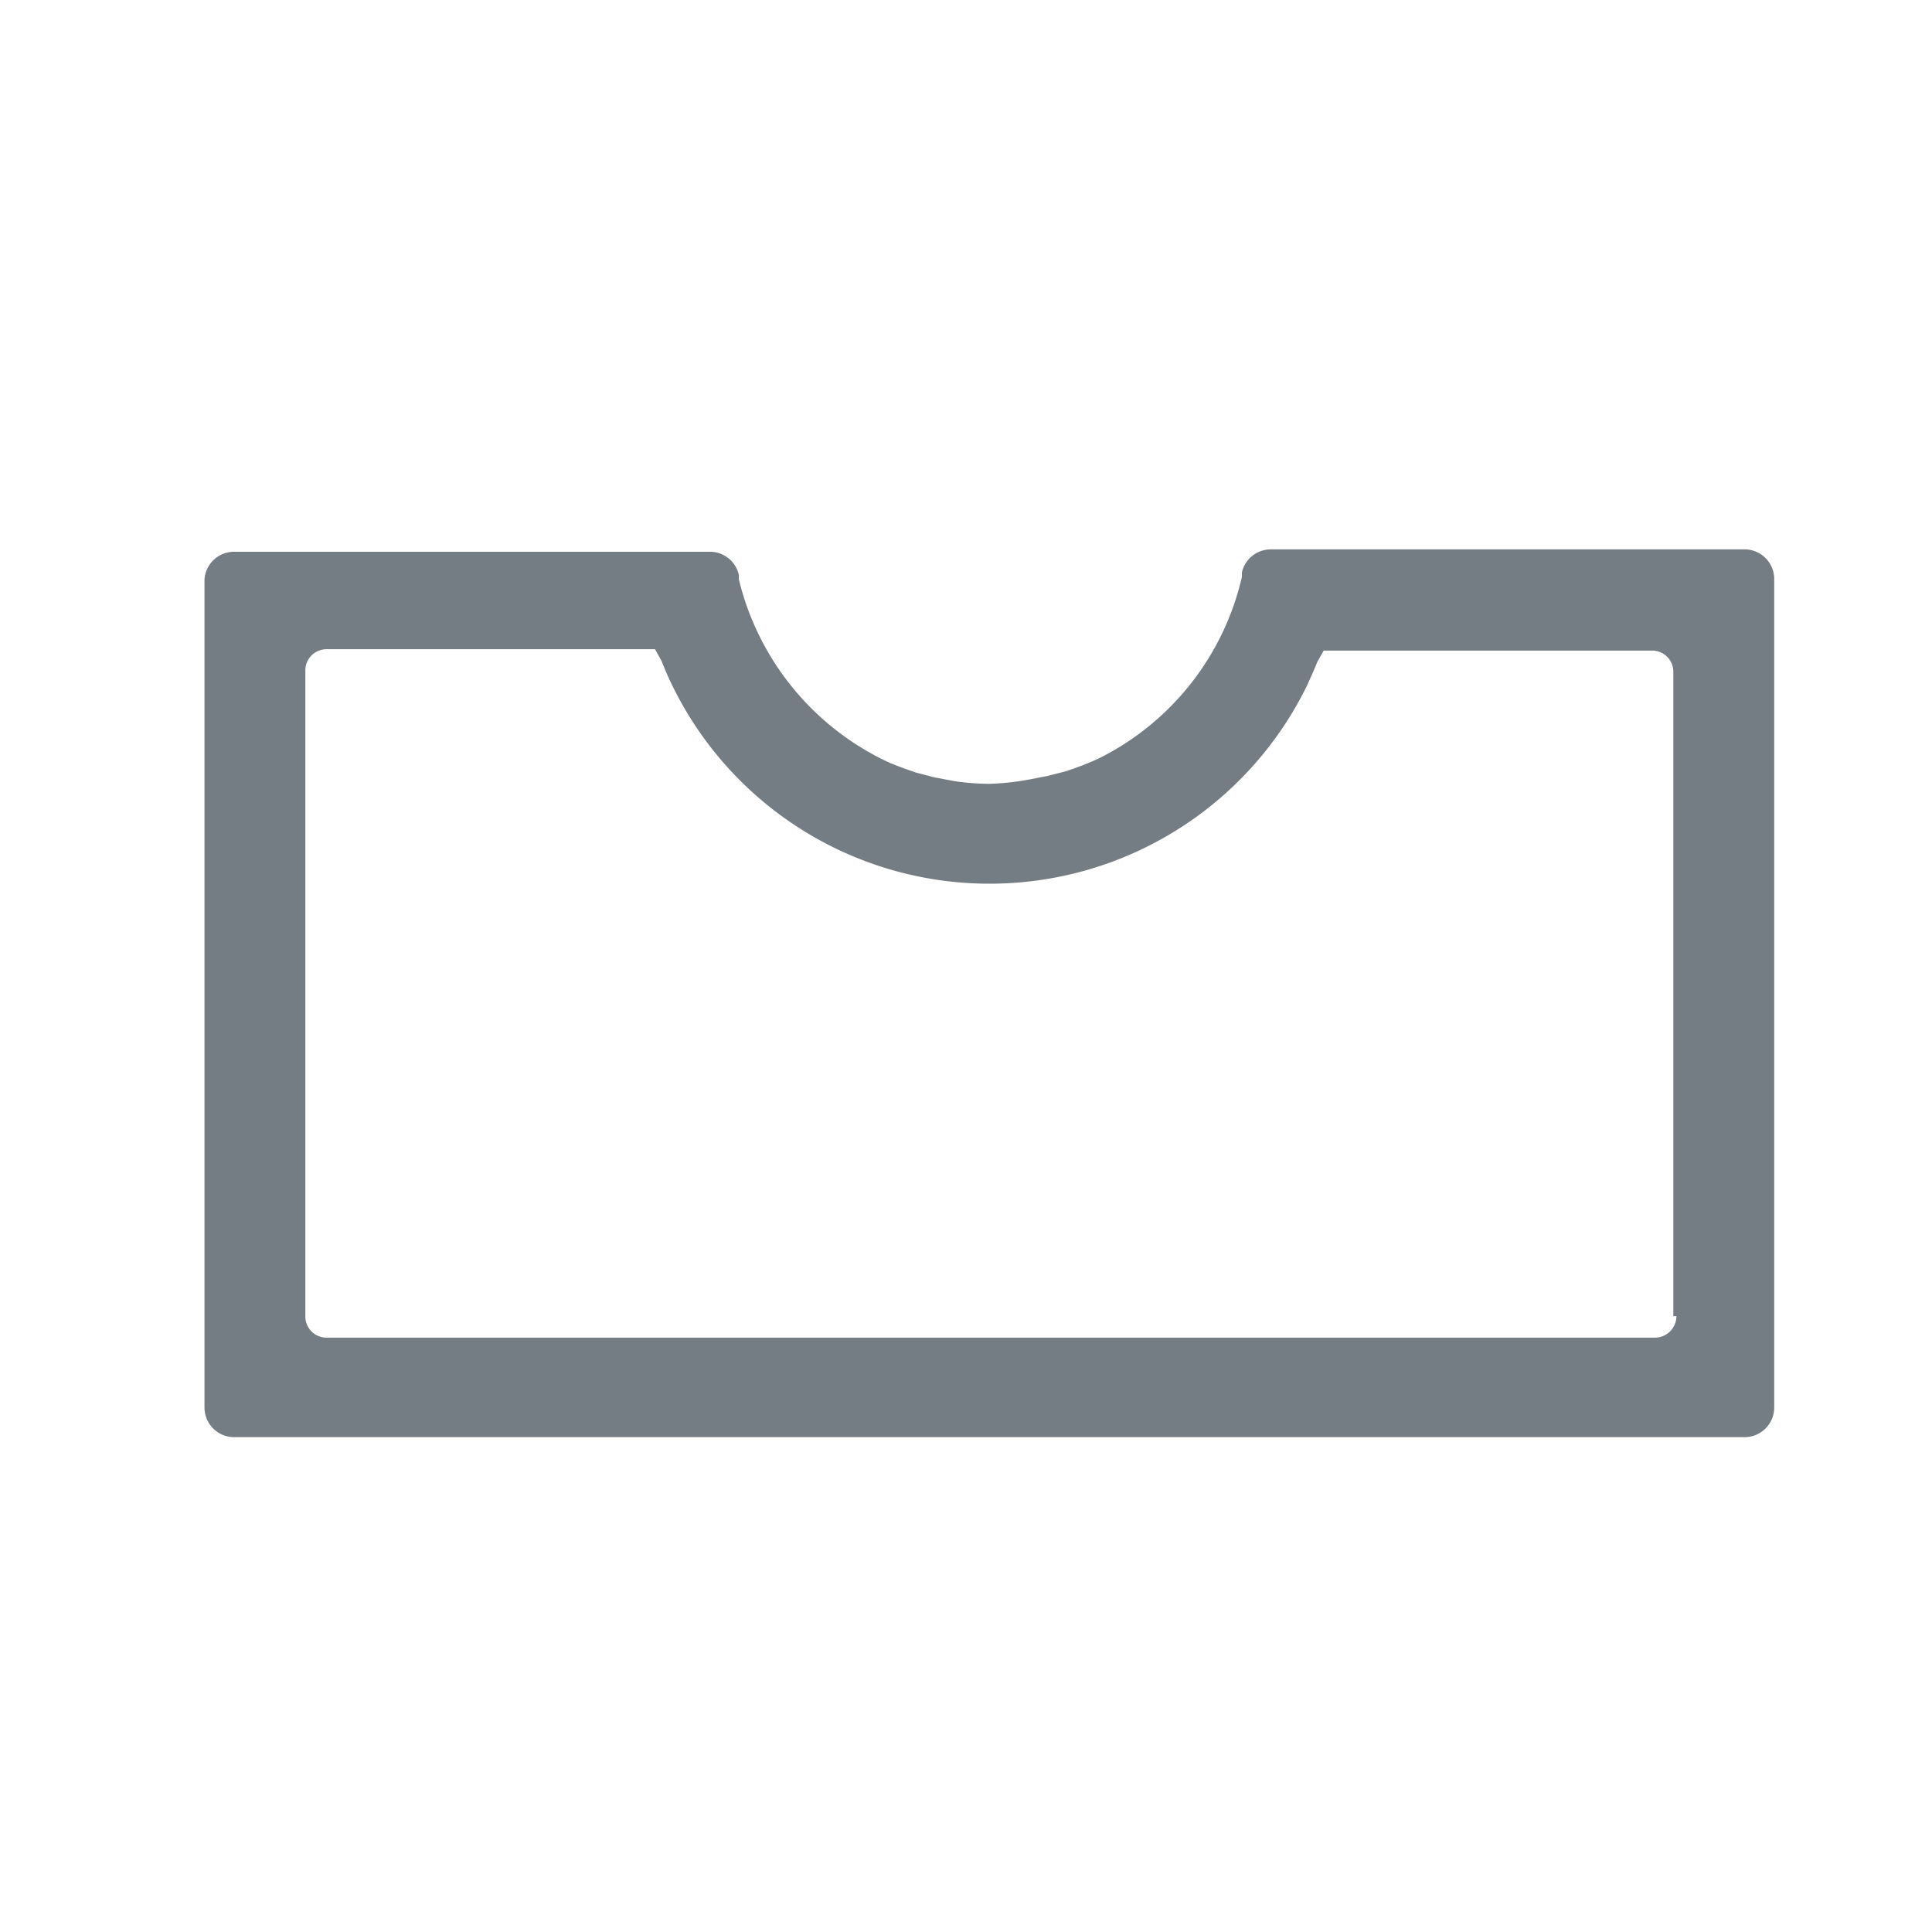 <svg id="Grey" xmlns="http://www.w3.org/2000/svg" viewBox="0 0 56.69 56.69">
  <defs>
    <style>
      .cls-1 {
        fill: #747d84;
      }
    </style>
  </defs>
  <path class="cls-1" d="M51.19,16.12H37.29a.87.87,0,0,0-.85.68l0,0,0,.13a7.93,7.93,0,0,1-4.21,5.33l-.18.08c-.25.11-.51.2-.77.29l-.55.14-.57.11A7.47,7.47,0,0,1,29,23h0A7.45,7.45,0,0,1,28,22.92l-.58-.11-.54-.14c-.26-.09-.52-.18-.78-.29l-.17-.08A8,8,0,0,1,21.68,17l0-.13v0a.87.87,0,0,0-.85-.68H6.88A.87.87,0,0,0,6,17H6V41.3a.87.87,0,0,0,.87.87H51.19a.87.87,0,0,0,.87-.87V17h0A.87.87,0,0,0,51.19,16.12Zm-2,22.5a.63.63,0,0,1-.62.63h-39a.62.62,0,0,1-.61-.63V19.67a.62.62,0,0,1,.62-.62h9.25l.39,0,.19.34c.1.25.2.49.32.73A10.35,10.35,0,0,0,29,25.93h0a10.37,10.37,0,0,0,9.33-5.77c.11-.24.22-.48.32-.73l.19-.34.39,0h9.25a.62.62,0,0,1,.62.62V38.62Z"/>
</svg>
